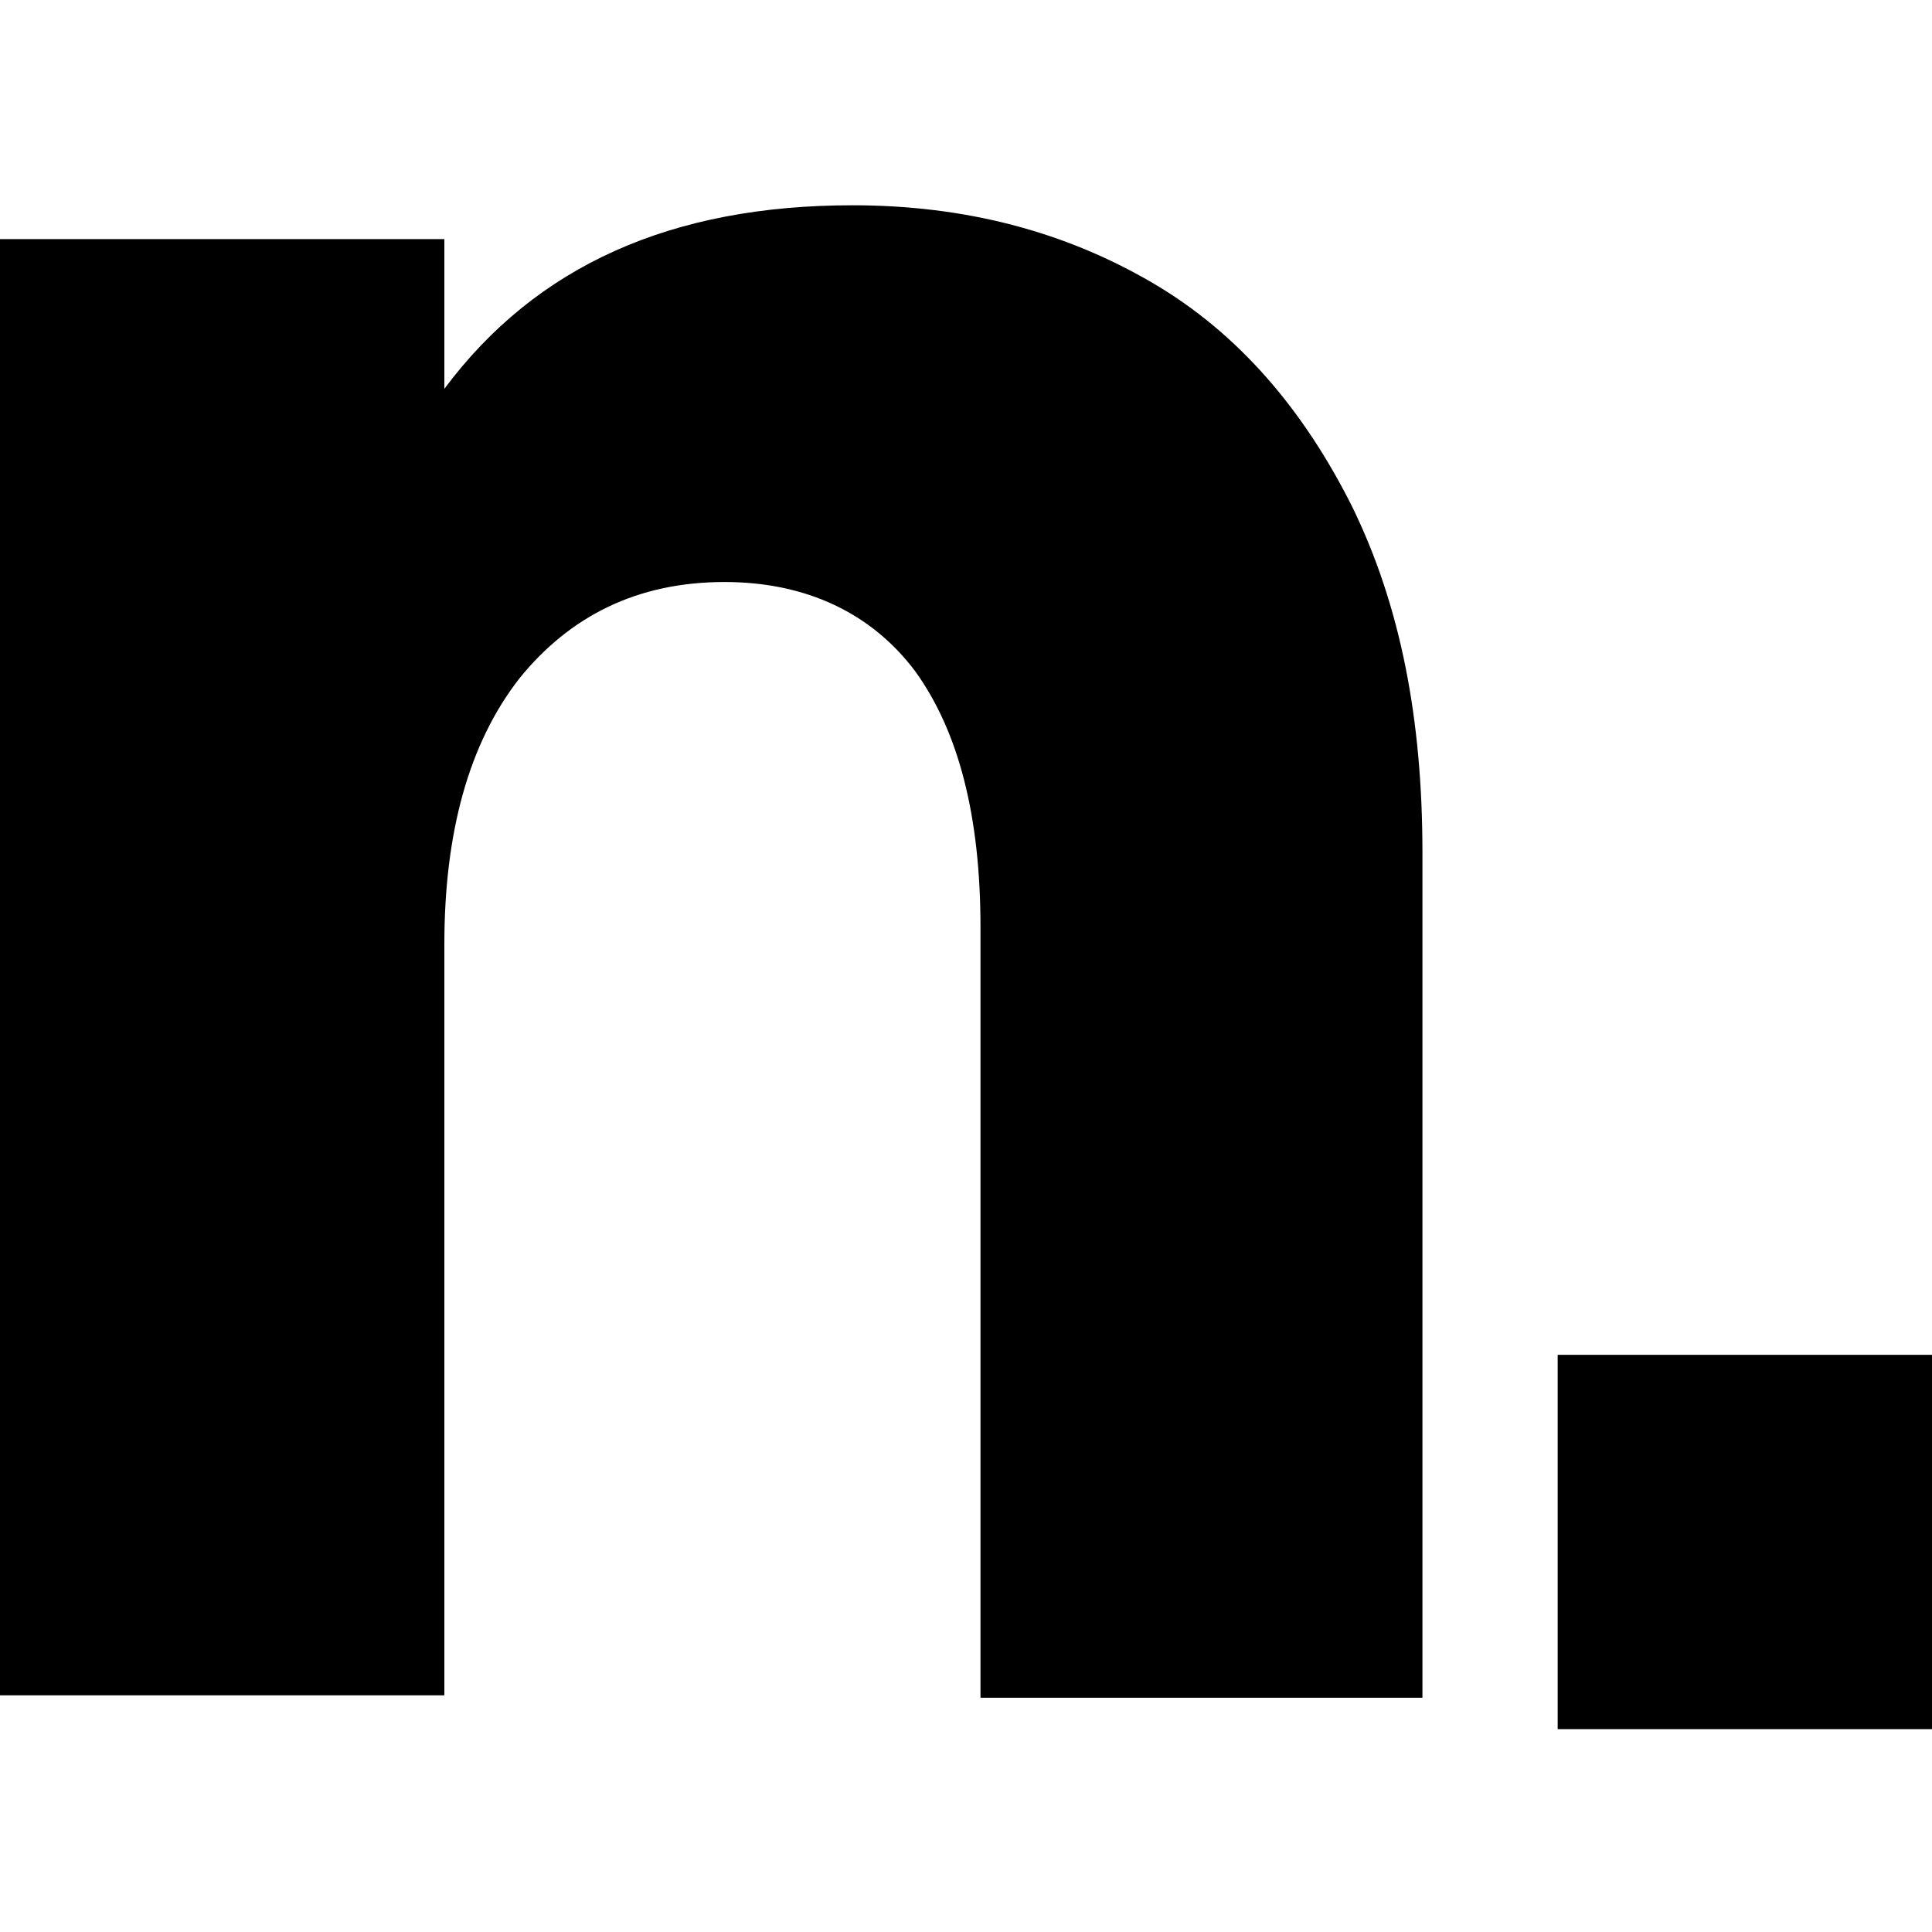 <?xml version="1.0" encoding="utf-8"?>
<!-- Generator: Adobe Illustrator 27.1.0, SVG Export Plug-In . SVG Version: 6.00 Build 0)  -->
<svg version="1.1" id="레이어_1" xmlns="http://www.w3.org/2000/svg" xmlns:xlink="http://www.w3.org/1999/xlink" x="0px"
	 y="0px" viewBox="0 0 80 80" style="enable-background:new 0 0 80 80;" xml:space="preserve">
<path d="M0,9.9h18.4v6.2c3.8-5.1,9.4-7.6,16.9-7.6c4.7,0,8.8,1.1,12.4,3.2C51.3,13.8,54,17,56,21c2,4.1,2.9,8.8,2.9,14.3v35H40.6
	V38.4c0-4.6-0.9-8.1-2.7-10.6c-1.8-2.4-4.5-3.7-7.9-3.7c-3.6,0-6.4,1.4-8.5,4c-2.1,2.7-3.1,6.4-3.1,11v31.1H0V9.9z"/>
<rect x="64.5" y="56.1" width="15.5" height="15.5"/>
</svg>
